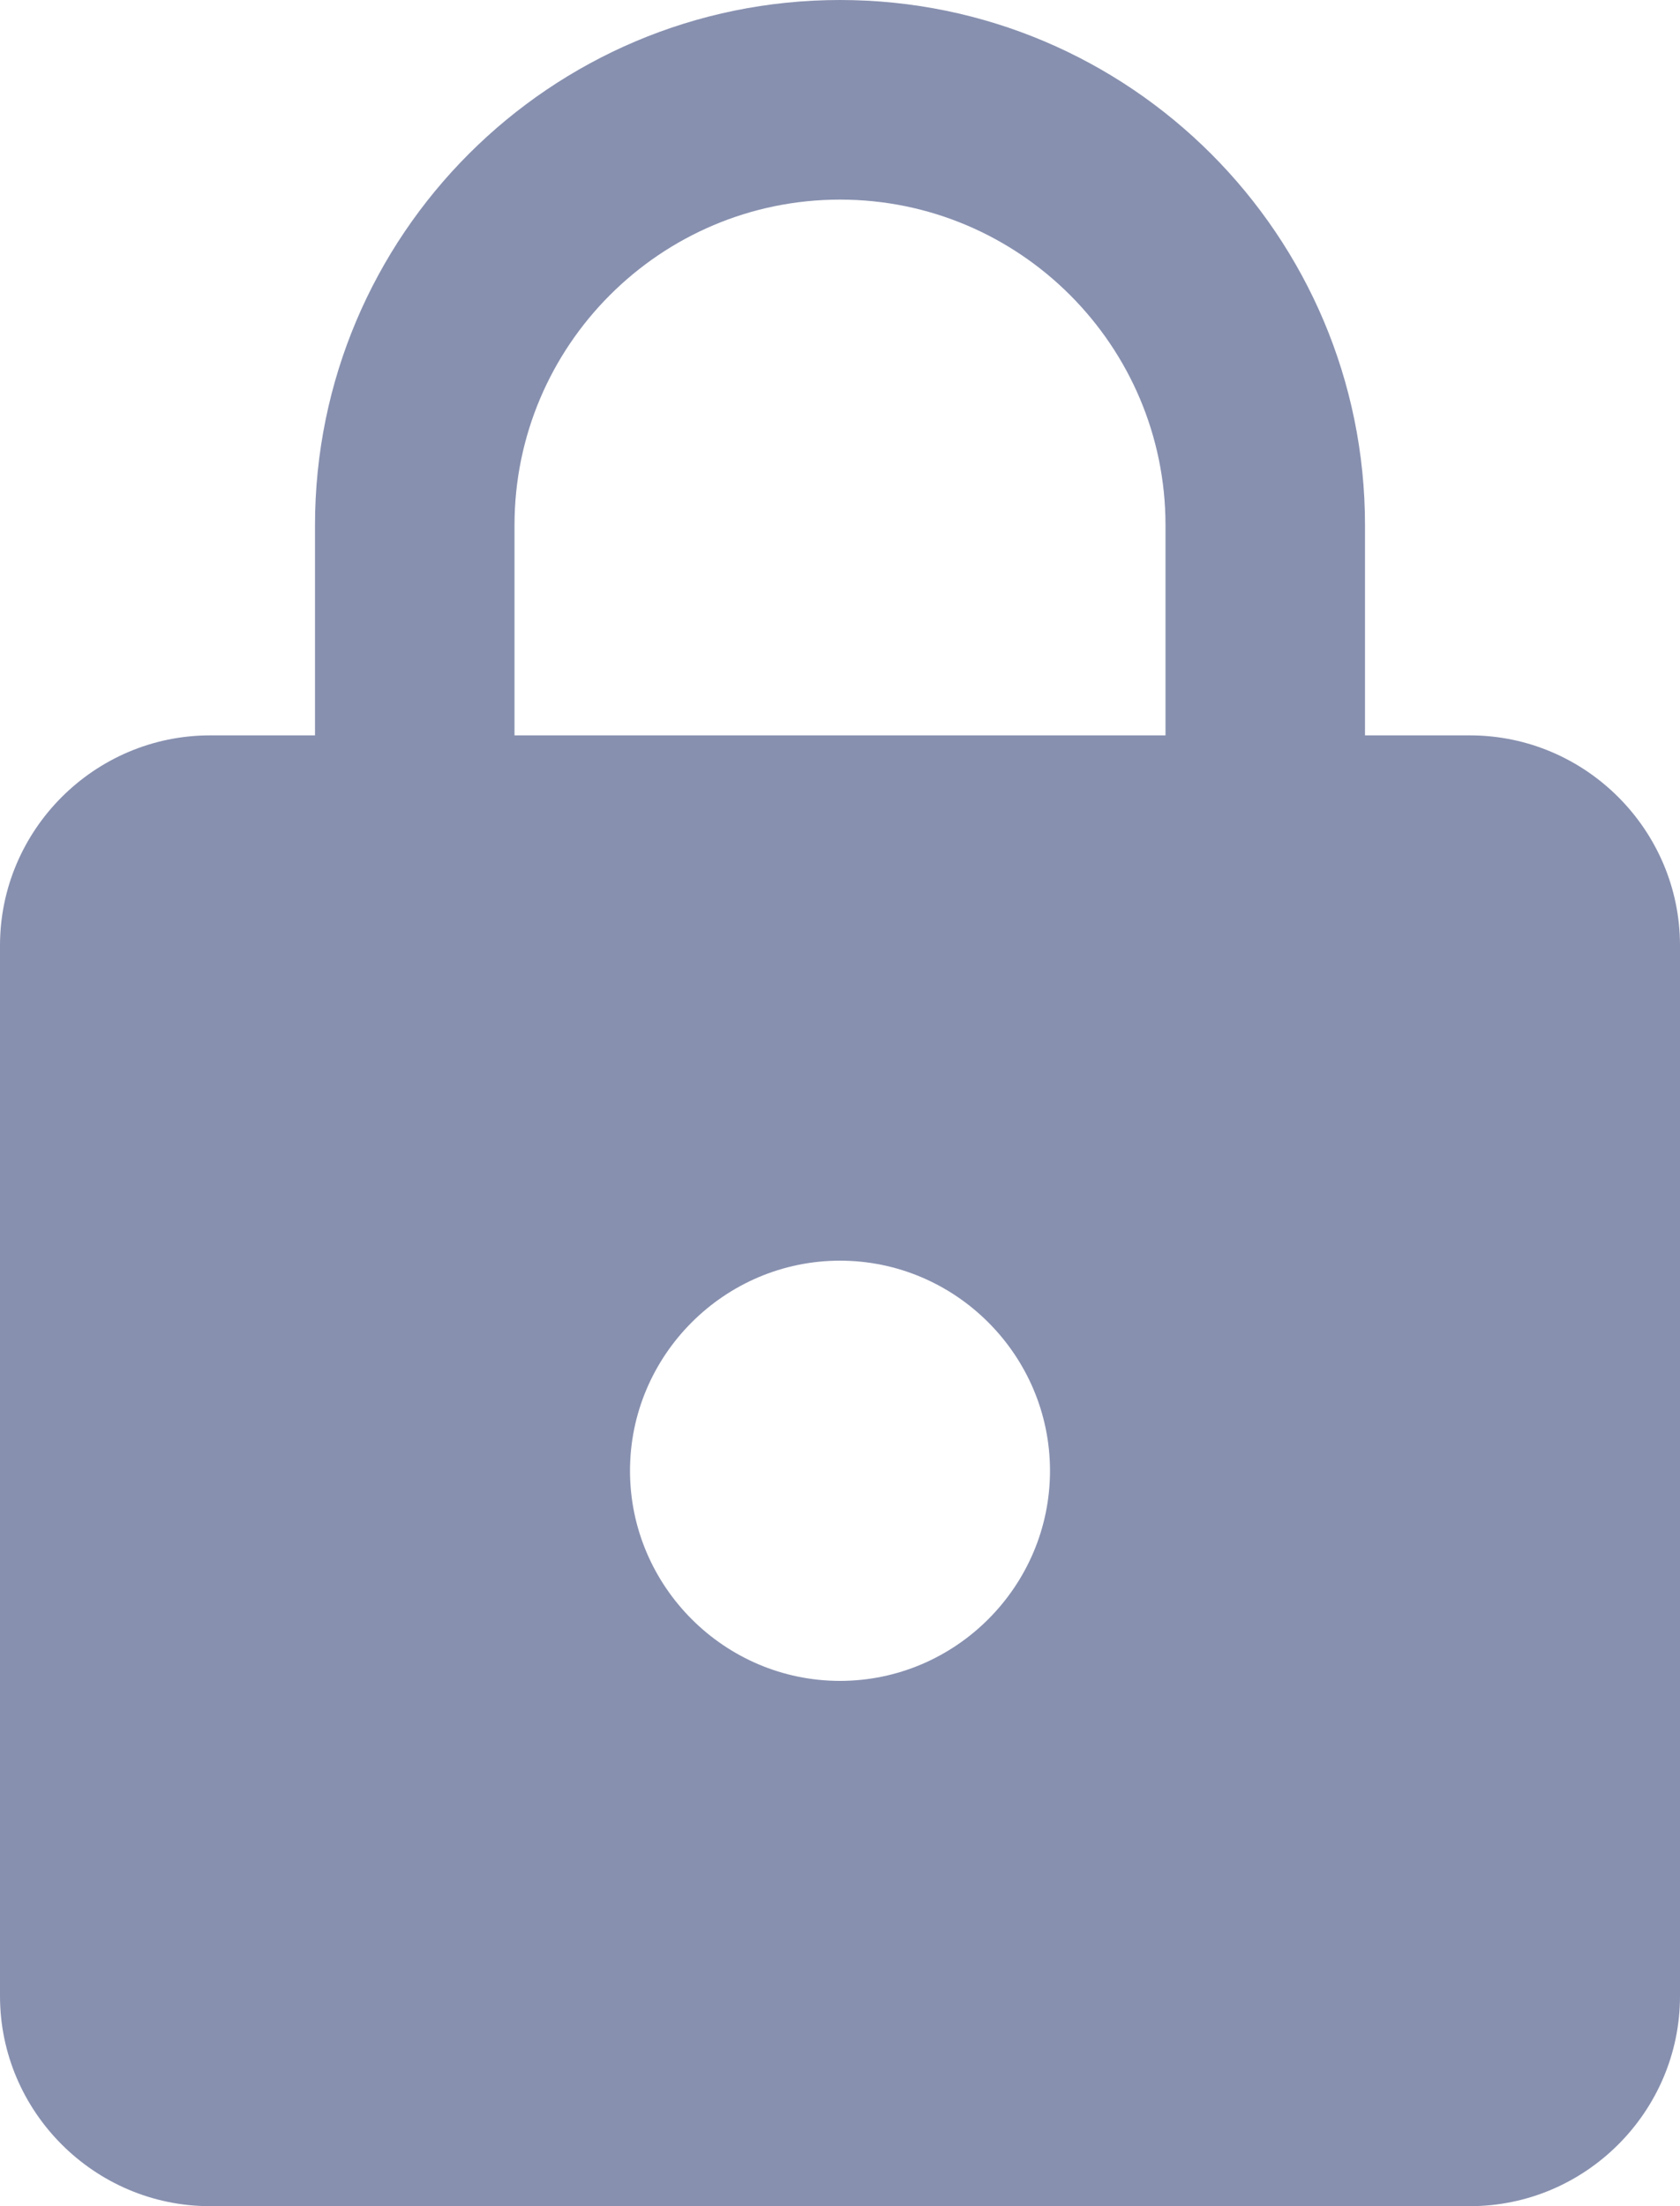 <svg viewBox="0 0 16 21" version="1.1" xmlns="http://www.w3.org/2000/svg" xmlns:xlink="http://www.w3.org/1999/xlink">
    <defs></defs>
    <g id="MIXTE" stroke="none" stroke-width="1" fill="none" fill-rule="evenodd">
        <g id="PDS-Login" transform="translate(-1148, -24)" fill="#8790af">
            <path d="M1162,31 L1161,31 L1161,29 C1161,26.24 1158.76,24 1156,24 C1153.24,24 1151,26.24 1151,29 L1151,31 L1150,31 C1148.9,31 1148,31.9 1148,33 L1148,43 C1148,44.1 1148.9,45 1150,45 L1162,45 C1163.1,45 1164,44.1 1164,43 L1164,33 C1164,31.9 1163.1,31 1162,31 L1162,31 Z M1156,40 C1154.9,40 1154,39.1 1154,38 C1154,36.9 1154.9,36 1156,36 C1157.1,36 1158,36.9 1158,38 C1158,39.1 1157.1,40 1156,40 L1156,40 Z M1159.1,31 L1152.9,31 L1152.9,29 C1152.9,27.29 1154.29,25.9 1156,25.9 C1157.71,25.9 1159.1,27.29 1159.1,29 L1159.1,31 L1159.1,31 Z" id="Fill-124"></path>
        </g>
    </g>
</svg>
